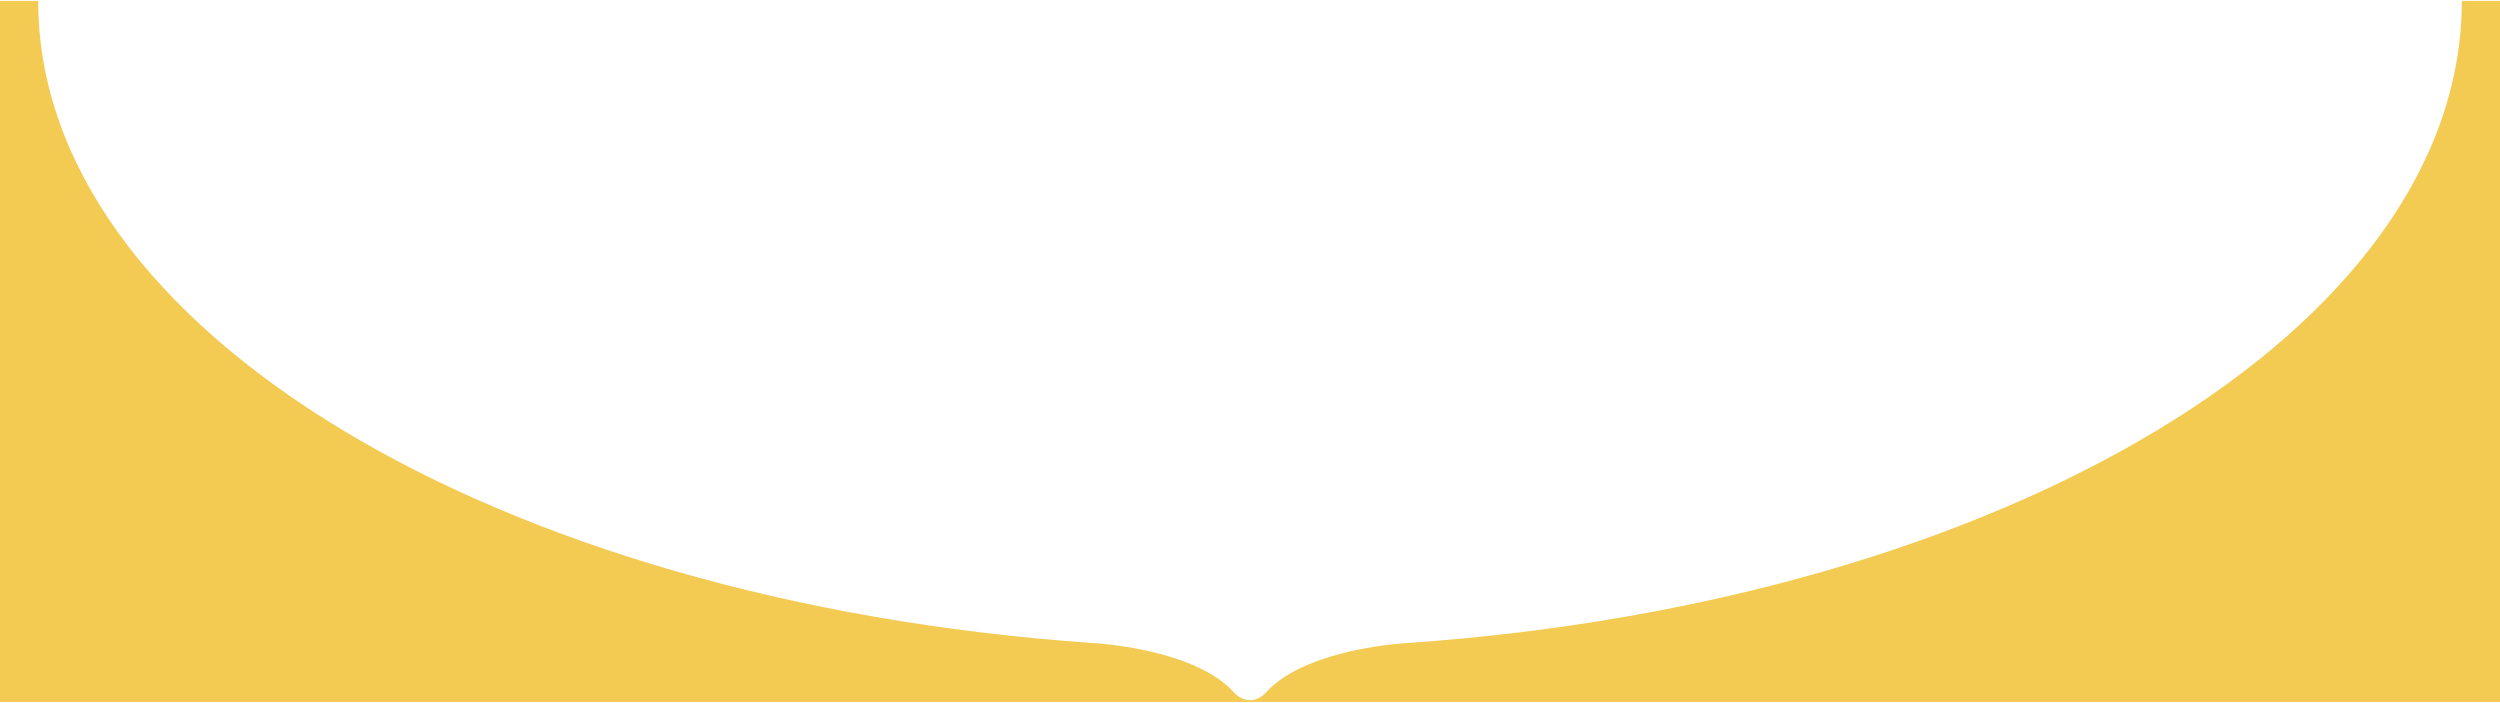 <svg width="1024" height="288" viewBox="0 0 1024 288" fill="none" xmlns="http://www.w3.org/2000/svg">
<path fill-rule="evenodd" clip-rule="evenodd" d="M1008.36 0.369H1024V287.506H0V0.369H15.644C15.644 135.04 203.478 246.262 446.785 263.333H446.797C447.769 263.403 448.741 263.473 449.718 263.534C459.514 264.348 491.324 268.119 505.309 283.493C509.304 287.885 514.708 287.885 518.702 283.493C532.687 268.119 564.498 264.348 574.293 263.534C575.265 263.473 576.237 263.403 577.209 263.333H577.221C820.527 246.262 1008.36 135.04 1008.36 0.369Z" fill="#F3CA52"/>
</svg>
